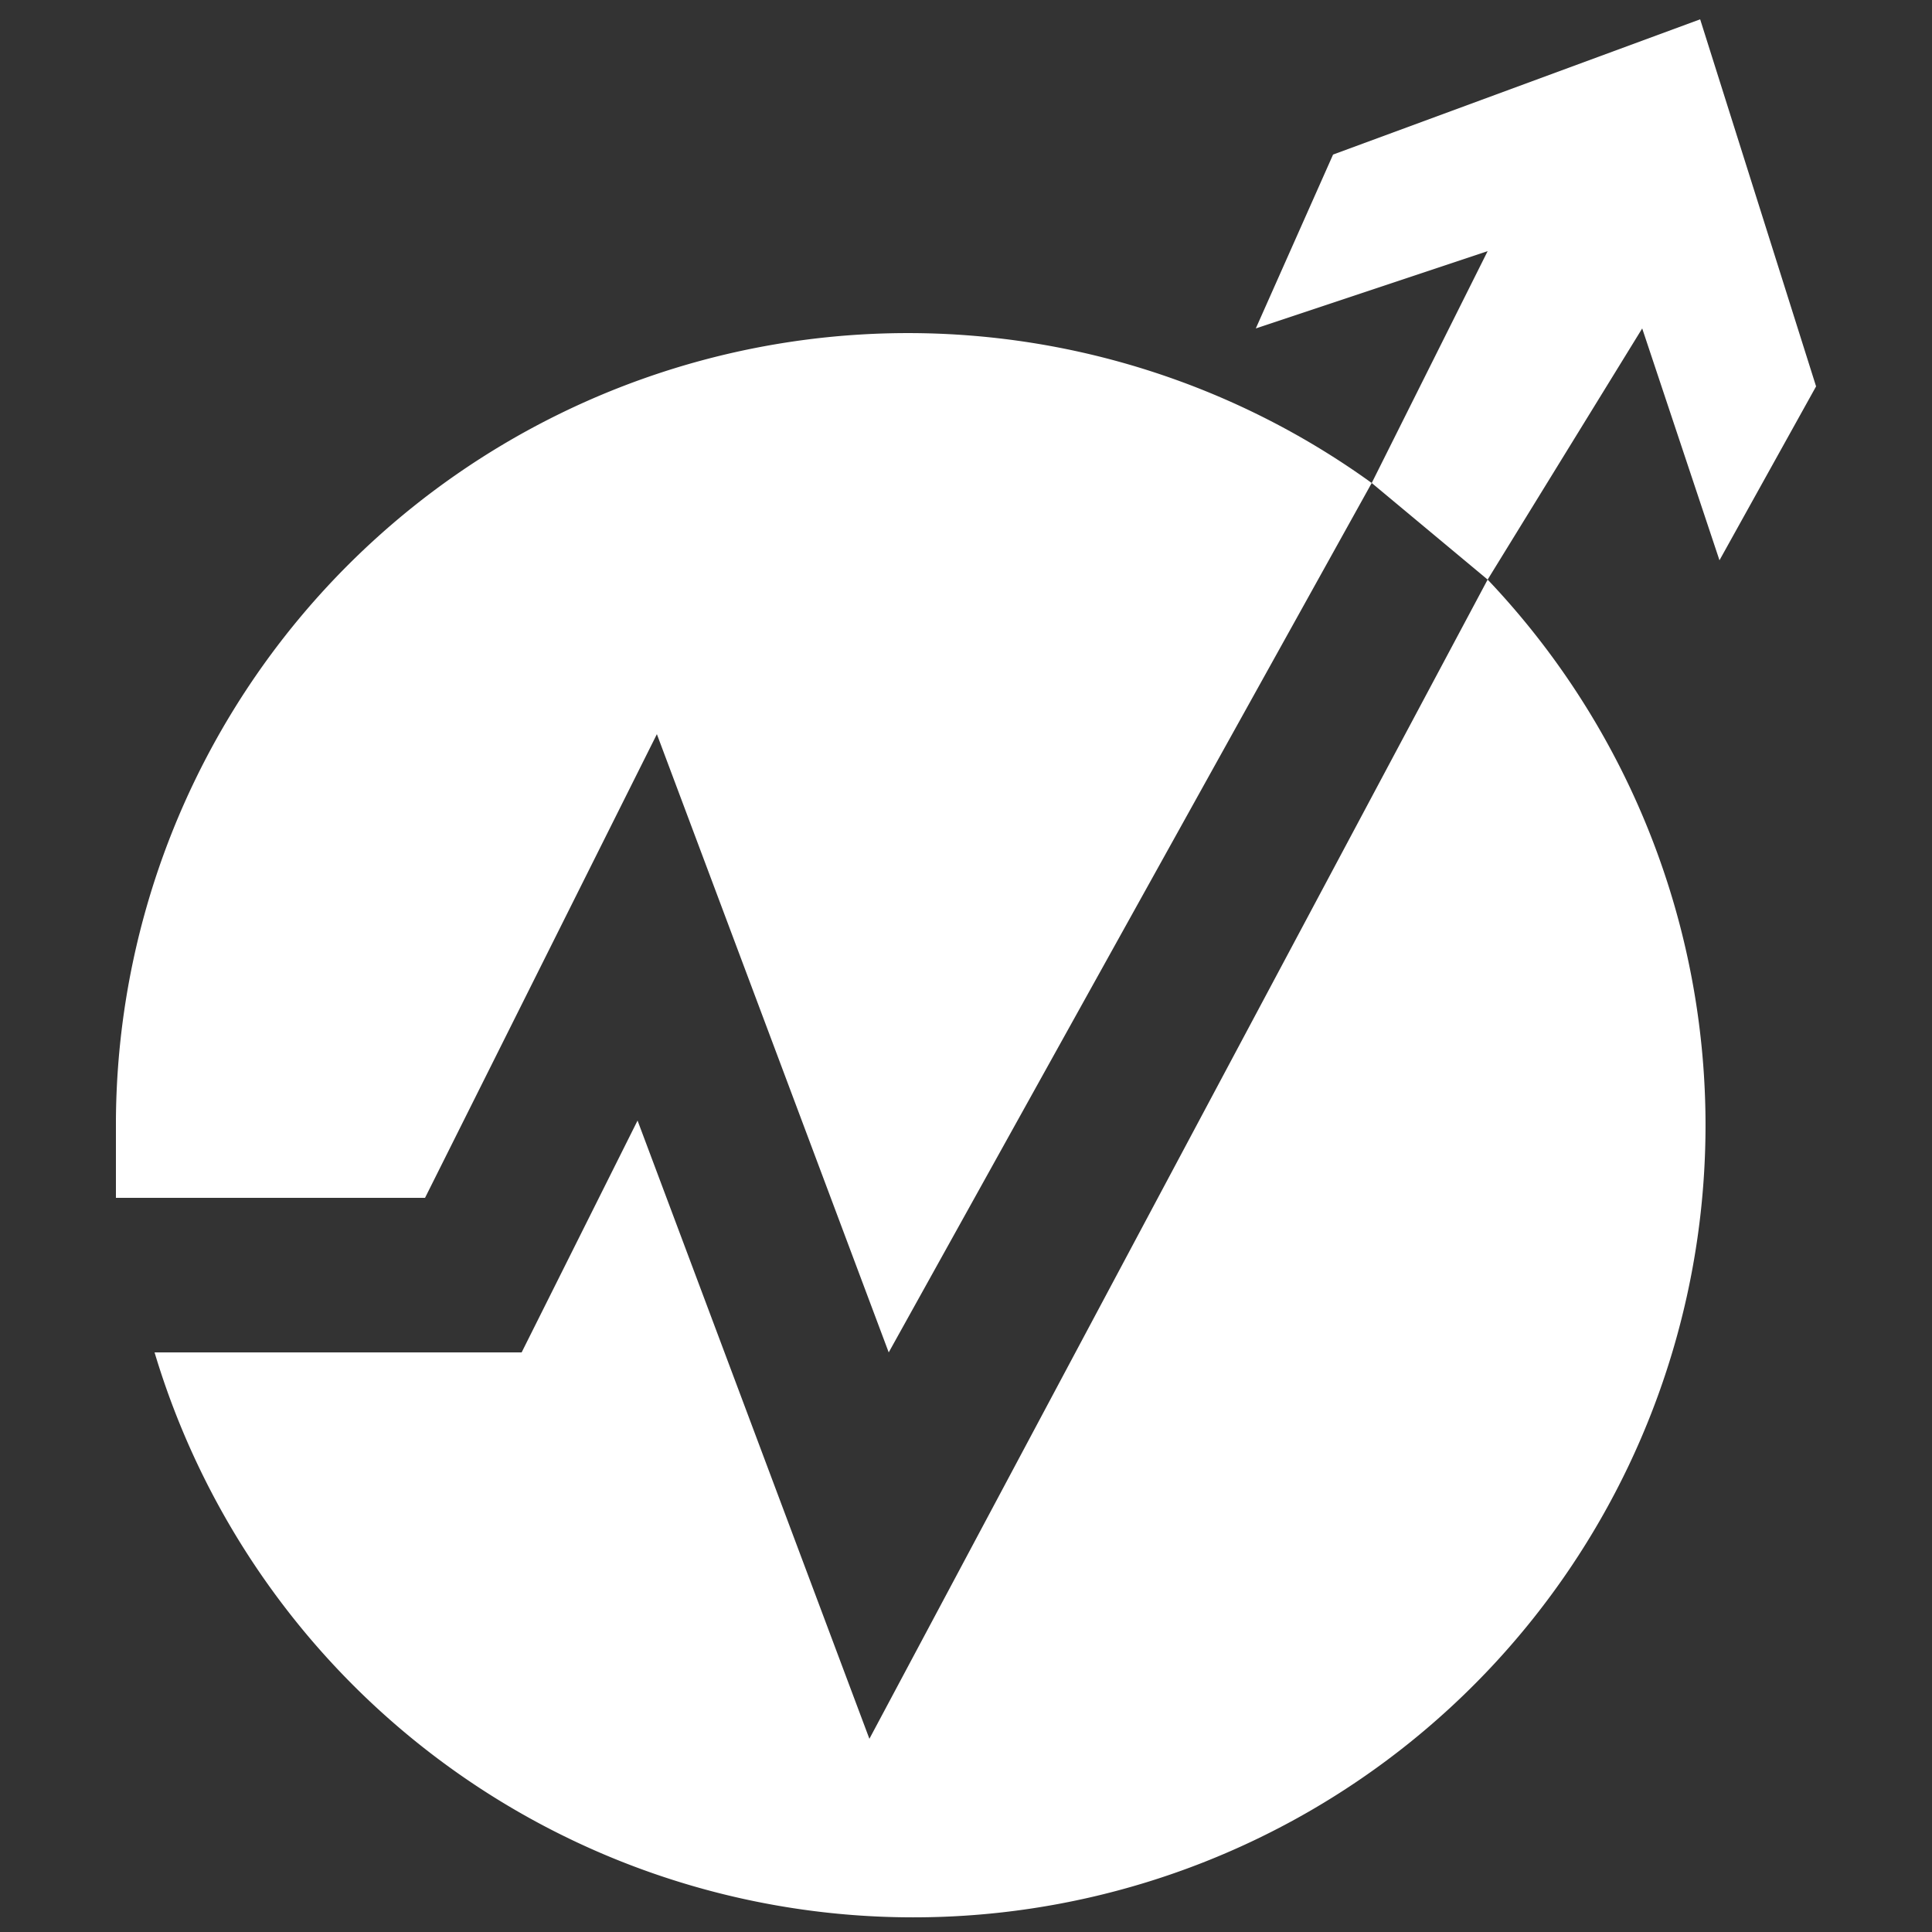 <svg xmlns="http://www.w3.org/2000/svg" viewBox="0 0 100 100">
  <rect x="0" y="0" width="100" height="100" fill="#333333" stroke="none"/>
  <style>.s{fill:#ffffff}</style>
  <path d="m88 58a41 41 0 1 1 -82 0 41 41 0 0 1 82 0z" fill="none"/>
  <path class="s" d="m34 38l12 32 25-45a41 41 0 0 0 -65 33v4h16l12-24z"/>
  <path class="s" d="m85 17l4 12 5-9-6-19-19 7-4 9 12-4-6 12 6 5-32 60-12-32-6 12h-19a41 41 0 1 0 69 -40l8-13z"/>
</svg>

